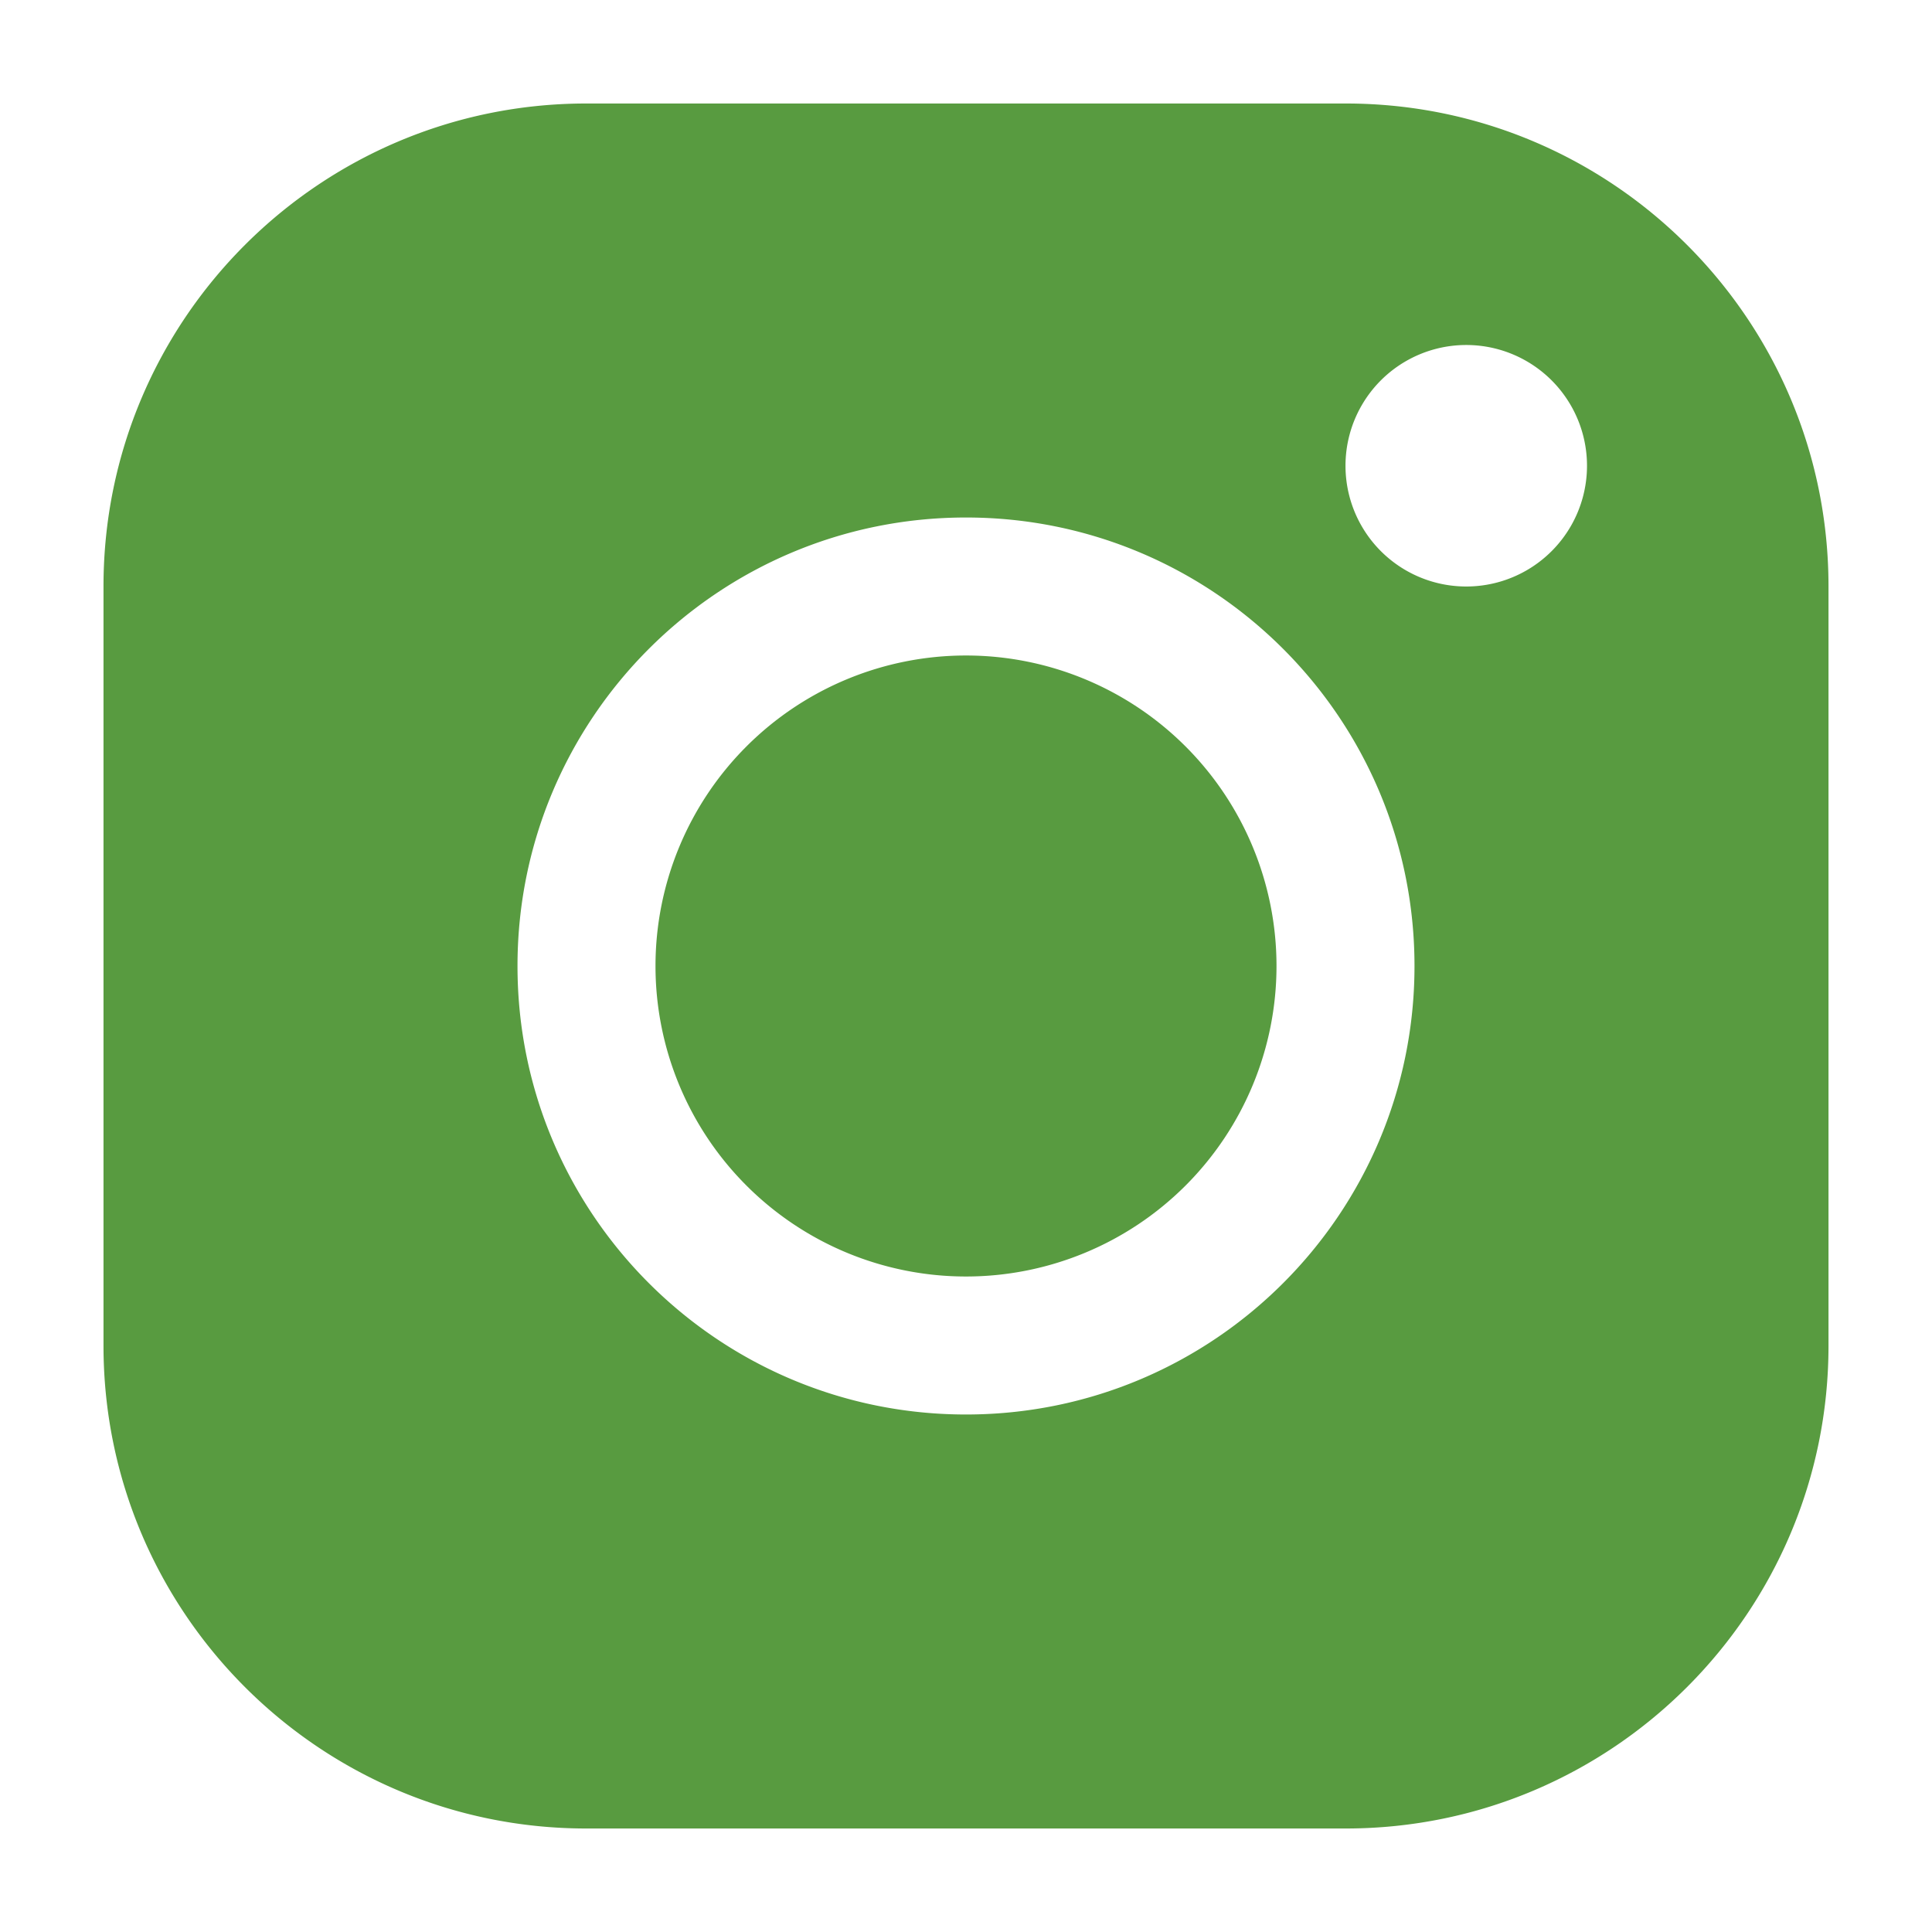 <?xml version="1.0" standalone="no"?><!DOCTYPE svg PUBLIC "-//W3C//DTD SVG 1.1//EN" "http://www.w3.org/Graphics/SVG/1.1/DTD/svg11.dtd"><svg t="1672303112631" class="icon" viewBox="0 0 1024 1024" version="1.1" xmlns="http://www.w3.org/2000/svg" p-id="14594" width="128" height="128" xmlns:xlink="http://www.w3.org/1999/xlink"><path d="M54.857 310.747C54.857 169.417 169.509 54.857 310.747 54.857h402.505C854.583 54.857 969.143 169.509 969.143 310.747v402.505C969.143 854.583 854.491 969.143 713.253 969.143H310.747C169.417 969.143 54.857 854.491 54.857 713.253V310.747zM777.143 310.857a64 64 0 1 0 0-128 64 64 0 0 0 0 128zM676.571 512a164.571 164.571 0 1 1-329.143 0 164.571 164.571 0 0 1 329.143 0z m-402.286 0c0 131.291 106.423 237.714 237.714 237.714s237.714-106.423 237.714-237.714-106.423-237.714-237.714-237.714-237.714 106.423-237.714 237.714z" p-id="14595" fill="#589B40"></path></svg>